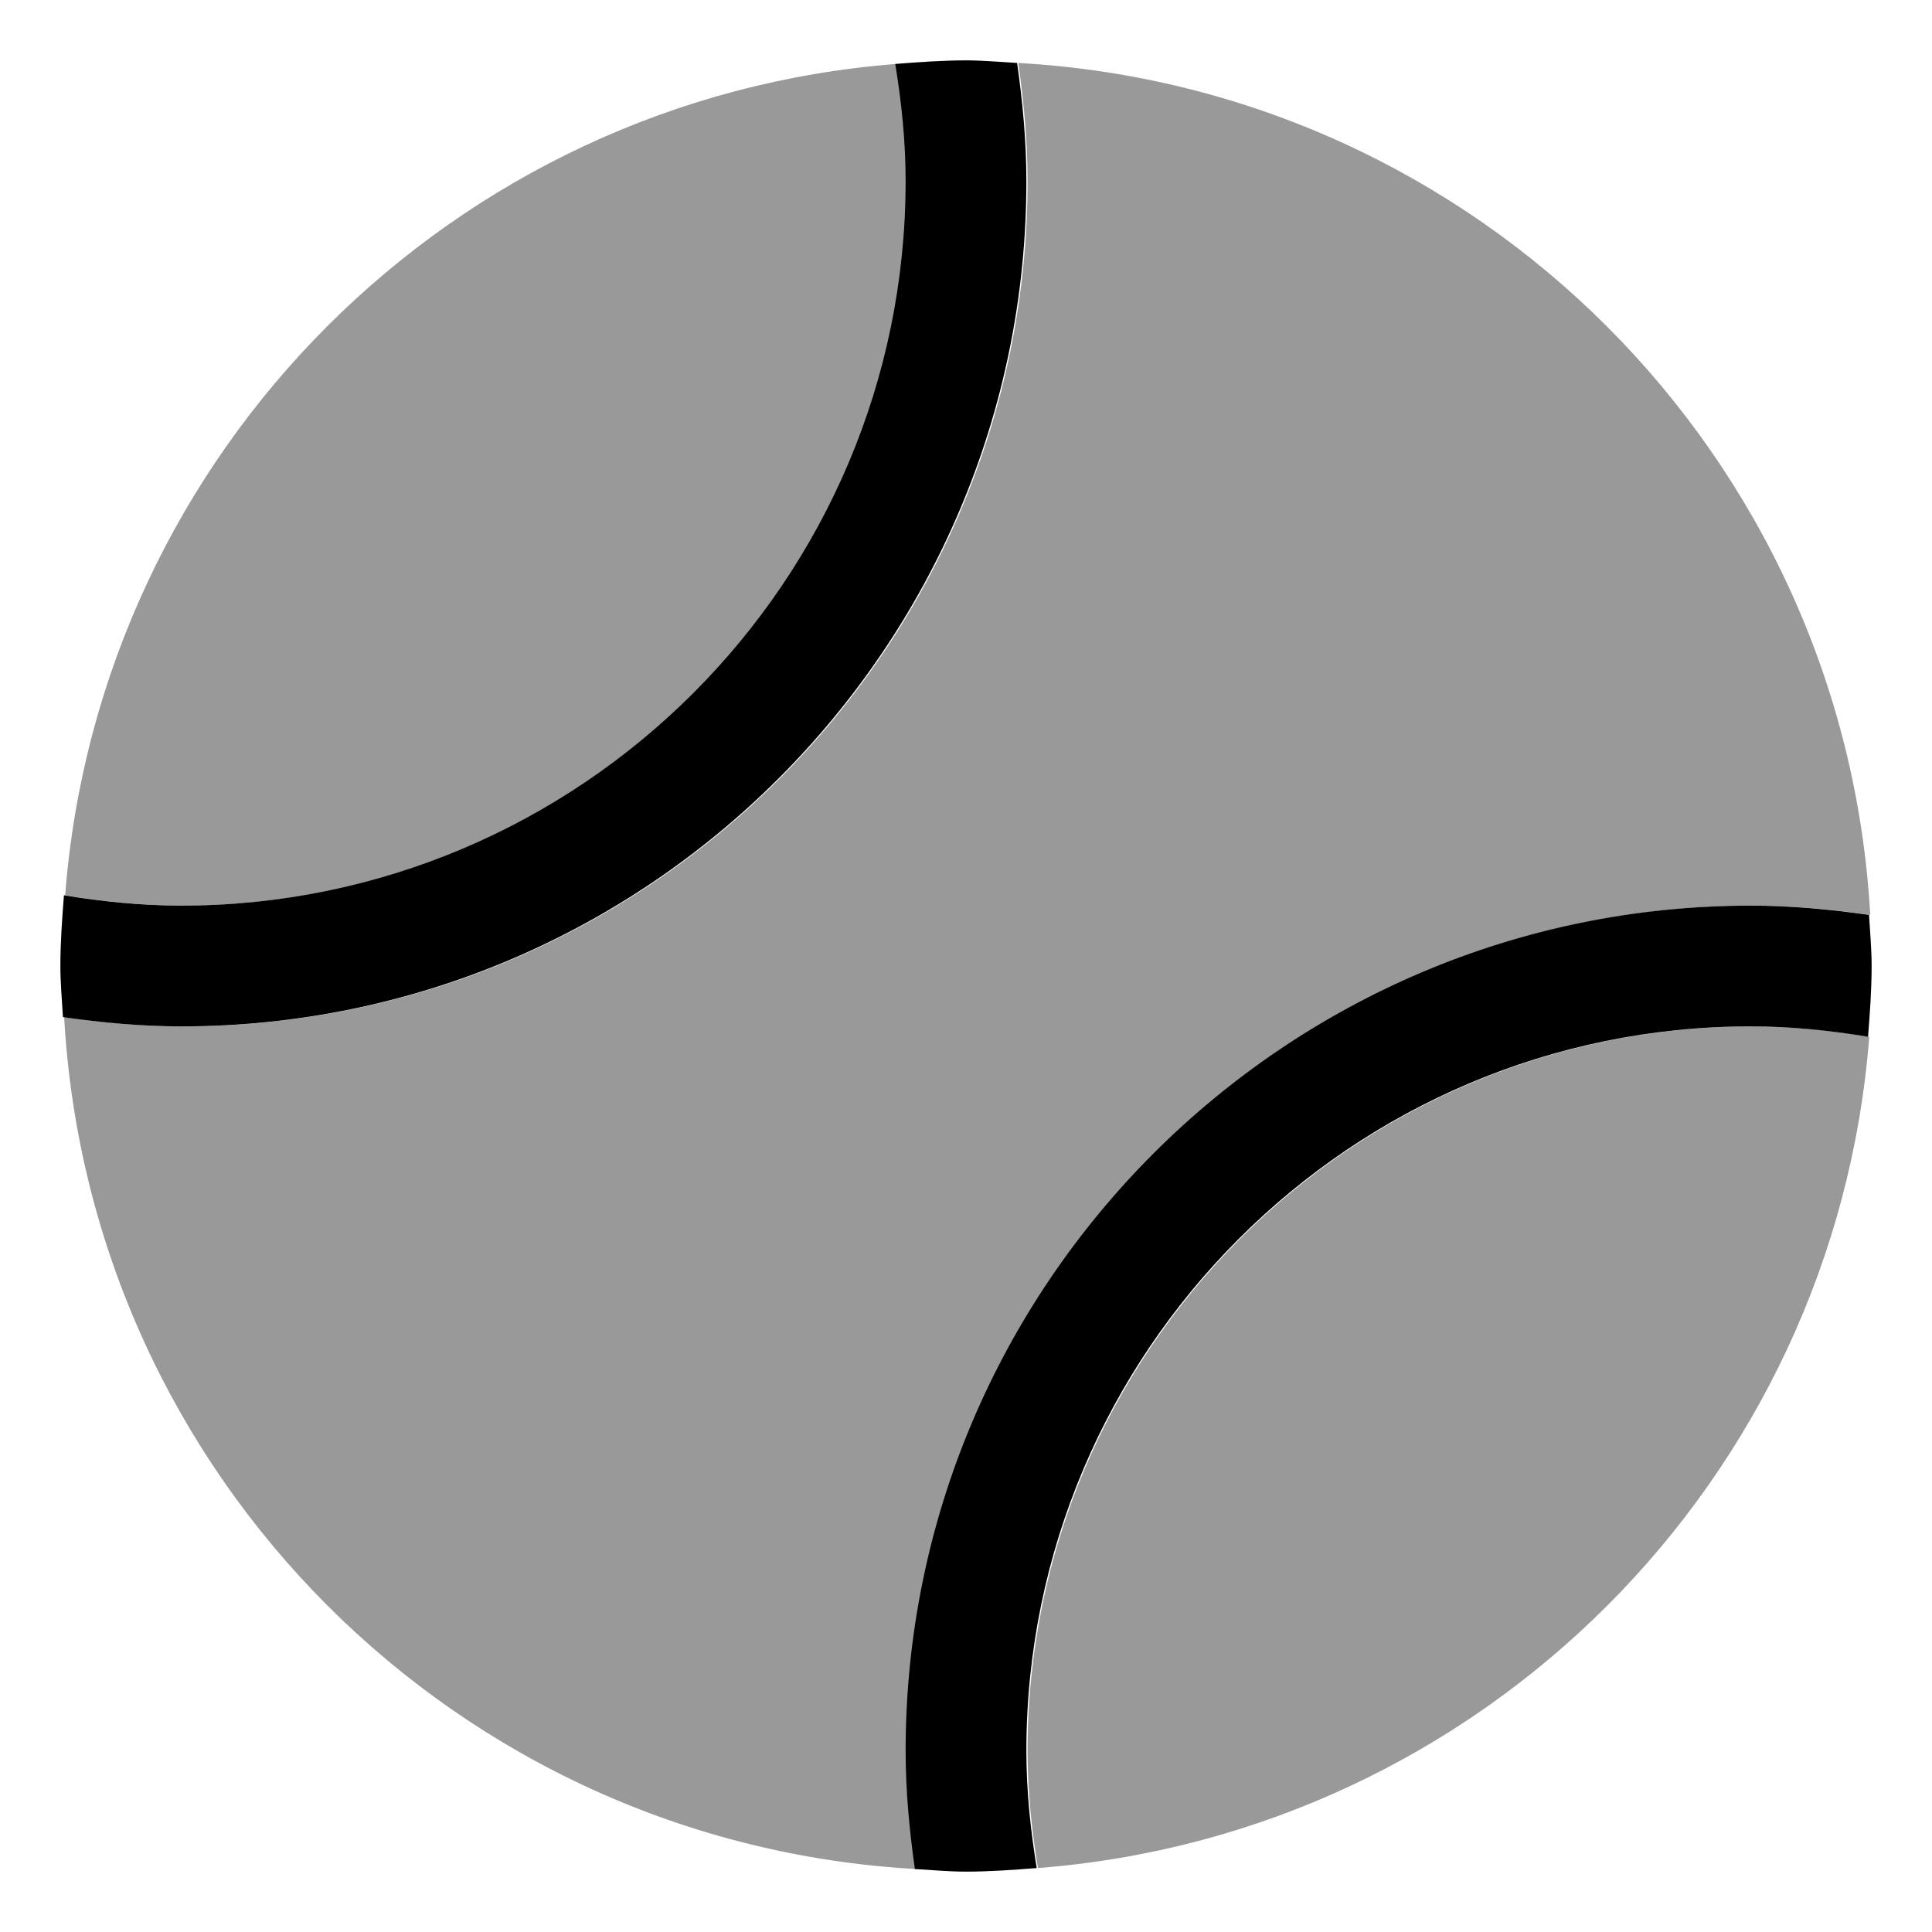 <svg xmlns="http://www.w3.org/2000/svg" viewBox="0 0 512 512"><!-- Font Awesome Pro 6.0.0-alpha2 by @fontawesome - https://fontawesome.com License - https://fontawesome.com/license (Commercial License) --><defs><style>.fa-secondary{opacity:.4}</style></defs><path d="M464.316 240C474.971 240 485.371 241.006 495.633 242.451C488.818 120.756 391.561 23.498 269.865 16.684C271.311 26.945 272.316 37.346 272.316 48C272.316 171.516 171.832 272 48.316 272C37.662 272 27.262 270.994 17 269.549C23.814 391.244 121.072 488.502 242.768 495.316C241.322 485.055 240.316 474.654 240.316 464C240.316 340.484 340.801 240 464.316 240ZM240.316 48C240.316 37.404 239.229 27.078 237.57 16.945C120.016 26.059 26.375 119.699 17.262 237.254C27.395 238.912 37.721 240 48.316 240C154.191 240 240.316 153.875 240.316 48ZM272.316 464C272.316 474.596 273.404 484.922 275.062 495.055C392.617 485.941 486.258 392.301 495.371 274.746C485.238 273.088 474.912 272 464.316 272C358.441 272 272.316 358.125 272.316 464Z" class="fa-secondary"/><path d="M269.549 16.684C265.037 16.432 260.574 16 256 16C249.672 16 243.459 16.465 237.254 16.945C238.912 27.078 240 37.404 240 48C240 153.875 153.875 240 48 240C37.404 240 27.078 238.912 16.945 237.254C16.465 243.459 16 249.672 16 256C16 260.574 16.432 265.037 16.684 269.549C26.945 270.994 37.346 272 48 272C171.516 272 272 171.516 272 48C272 37.346 270.994 26.945 269.549 16.684ZM495.316 242.451C485.055 241.006 474.654 240 464 240C340.484 240 240 340.484 240 464C240 474.654 241.006 485.055 242.451 495.316C246.963 495.568 251.426 496 256 496C262.328 496 268.541 495.535 274.746 495.055C273.088 484.922 272 474.596 272 464C272 358.125 358.125 272 464 272C474.596 272 484.922 273.088 495.055 274.746C495.535 268.541 496 262.328 496 256C496 251.426 495.568 246.963 495.316 242.451Z" class="fa-primary"/></svg>